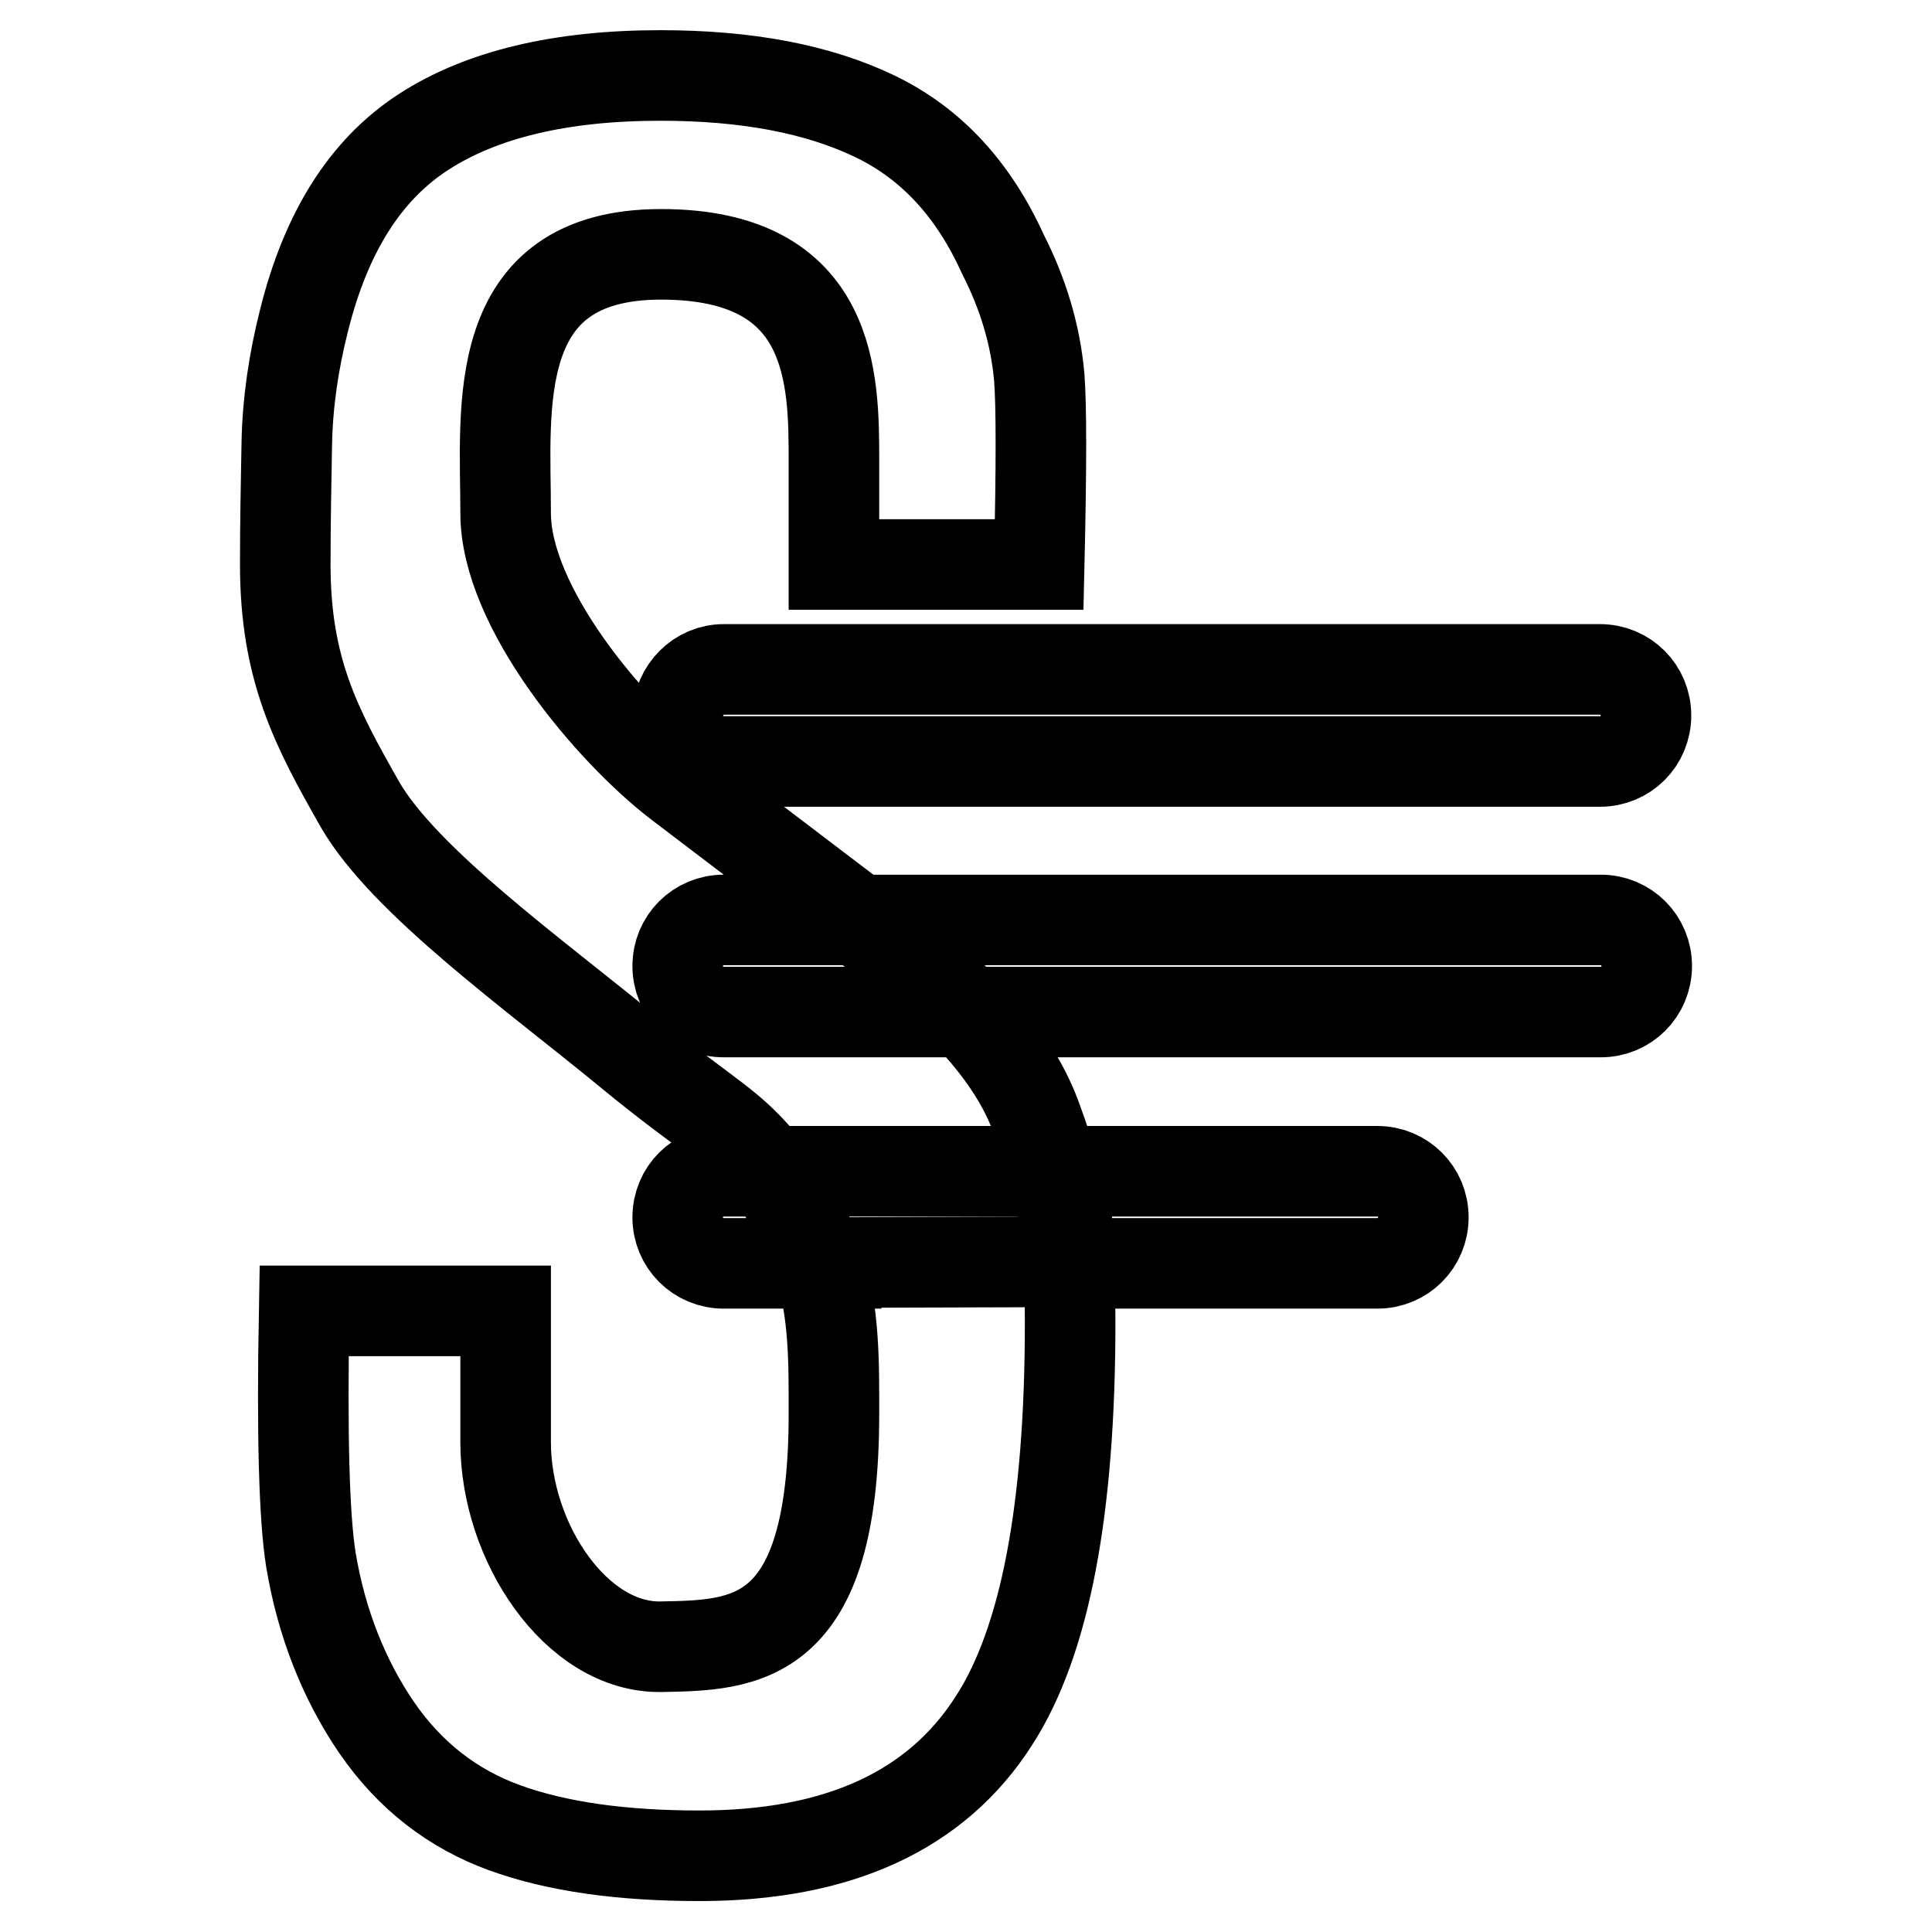 <?xml version="1.0" encoding="utf-8"?>
<!-- Svg Vector Icons : http://www.onlinewebfonts.com/icon -->
<!DOCTYPE svg PUBLIC "-//W3C//DTD SVG 1.1//EN" "http://www.w3.org/Graphics/SVG/1.1/DTD/svg11.dtd">
<svg version="1.1" xmlns="http://www.w3.org/2000/svg" xmlns:xlink="http://www.w3.org/1999/xlink" x="0px" y="0px" viewBox="0 0 256 256" enable-background="new 0 0 256 256" xml:space="preserve">
<g> <path stroke-width="12" fill-opacity="0" stroke="#000000"  d="M101.8,155.2c-5-6.4-7.7-6.9-18.6-15.9c-12.4-10.2-29.6-22.5-35.5-32.7c-5.8-10.2-9.9-17.9-9.9-31.8 c0-5.3,0.1-10.6,0.2-16c0.1-5.4,0.9-10.9,2.3-16.4c2.9-11.6,8.1-19.9,15.8-24.9c7.7-5,18.2-7.5,31.4-7.5c11.5,0,20.9,1.8,28.4,5.4 c7.5,3.6,13.1,9.7,17,18.3c2.7,5.3,4.3,10.7,4.8,16.2c0.3,3.7,0.3,12,0,24.9h-27.2V61.1c0-10.8,0-27.4-22.9-27.4 C64.6,33.7,67,54.2,67,68c0,12.5,13.9,28.9,22.9,35.8l23.8,18.1H95.9c-3.4,0-6.1,2.7-6.1,6.1c0,3.4,2.7,6.1,6.1,6.1H128 c4.3,4.5,7.7,9.2,9.6,14.8c0.8,2.2,1.5,4.3,2,6.3L101.8,155.2L101.8,155.2z M108.5,167.3c2.1,6.7,2,13.4,2,20.1 c0,30.4-11.7,30.6-22.9,30.8S67,204.4,67,191.1v-17.4H40.3c-0.3,16.4,0,27.4,0.9,33c1.4,8.4,4.4,15.9,8.7,22.2 c4.4,6.4,10.1,10.8,17,13.3c6.9,2.5,15.5,3.7,25.8,3.7c18.4,0,31.4-6,39-17.9c6.8-10.5,10.1-28.1,10.1-52.8c0-3.1-0.1-5.7-0.2-8 L108.5,167.3L108.5,167.3z"/> <path stroke-width="12" fill-opacity="0" stroke="#000000"  d="M113.7,121.9h98.4c3.4,0,6.1,2.7,6.1,6.1s-2.7,6.1-6.1,6.1h-84c-1.8-2-3.9-3.9-6-5.8L113.7,121.9 L113.7,121.9z M101.8,155.2h-5.9c-3.4,0-6.1,2.7-6.1,6.1c0,3.4,2.7,6.1,6.1,6.1h12.6c-1-3-2.3-6-4.4-9 C103.3,157.1,102.5,156.1,101.8,155.2z M139.7,155.2h42.8c3.4,0,6.1,2.7,6.1,6.1c0,3.4-2.7,6.1-6.1,6.1h-40.9 C141.3,162.4,140.7,158.7,139.7,155.2L139.7,155.2z M95.9,88.7h116.1c3.4,0,6.1,2.7,6.1,6.1c0,3.4-2.7,6.1-6.1,6.1H95.9 c-3.4,0-6.1-2.7-6.1-6.1C89.9,91.4,92.6,88.7,95.9,88.7z"/></g>
</svg>